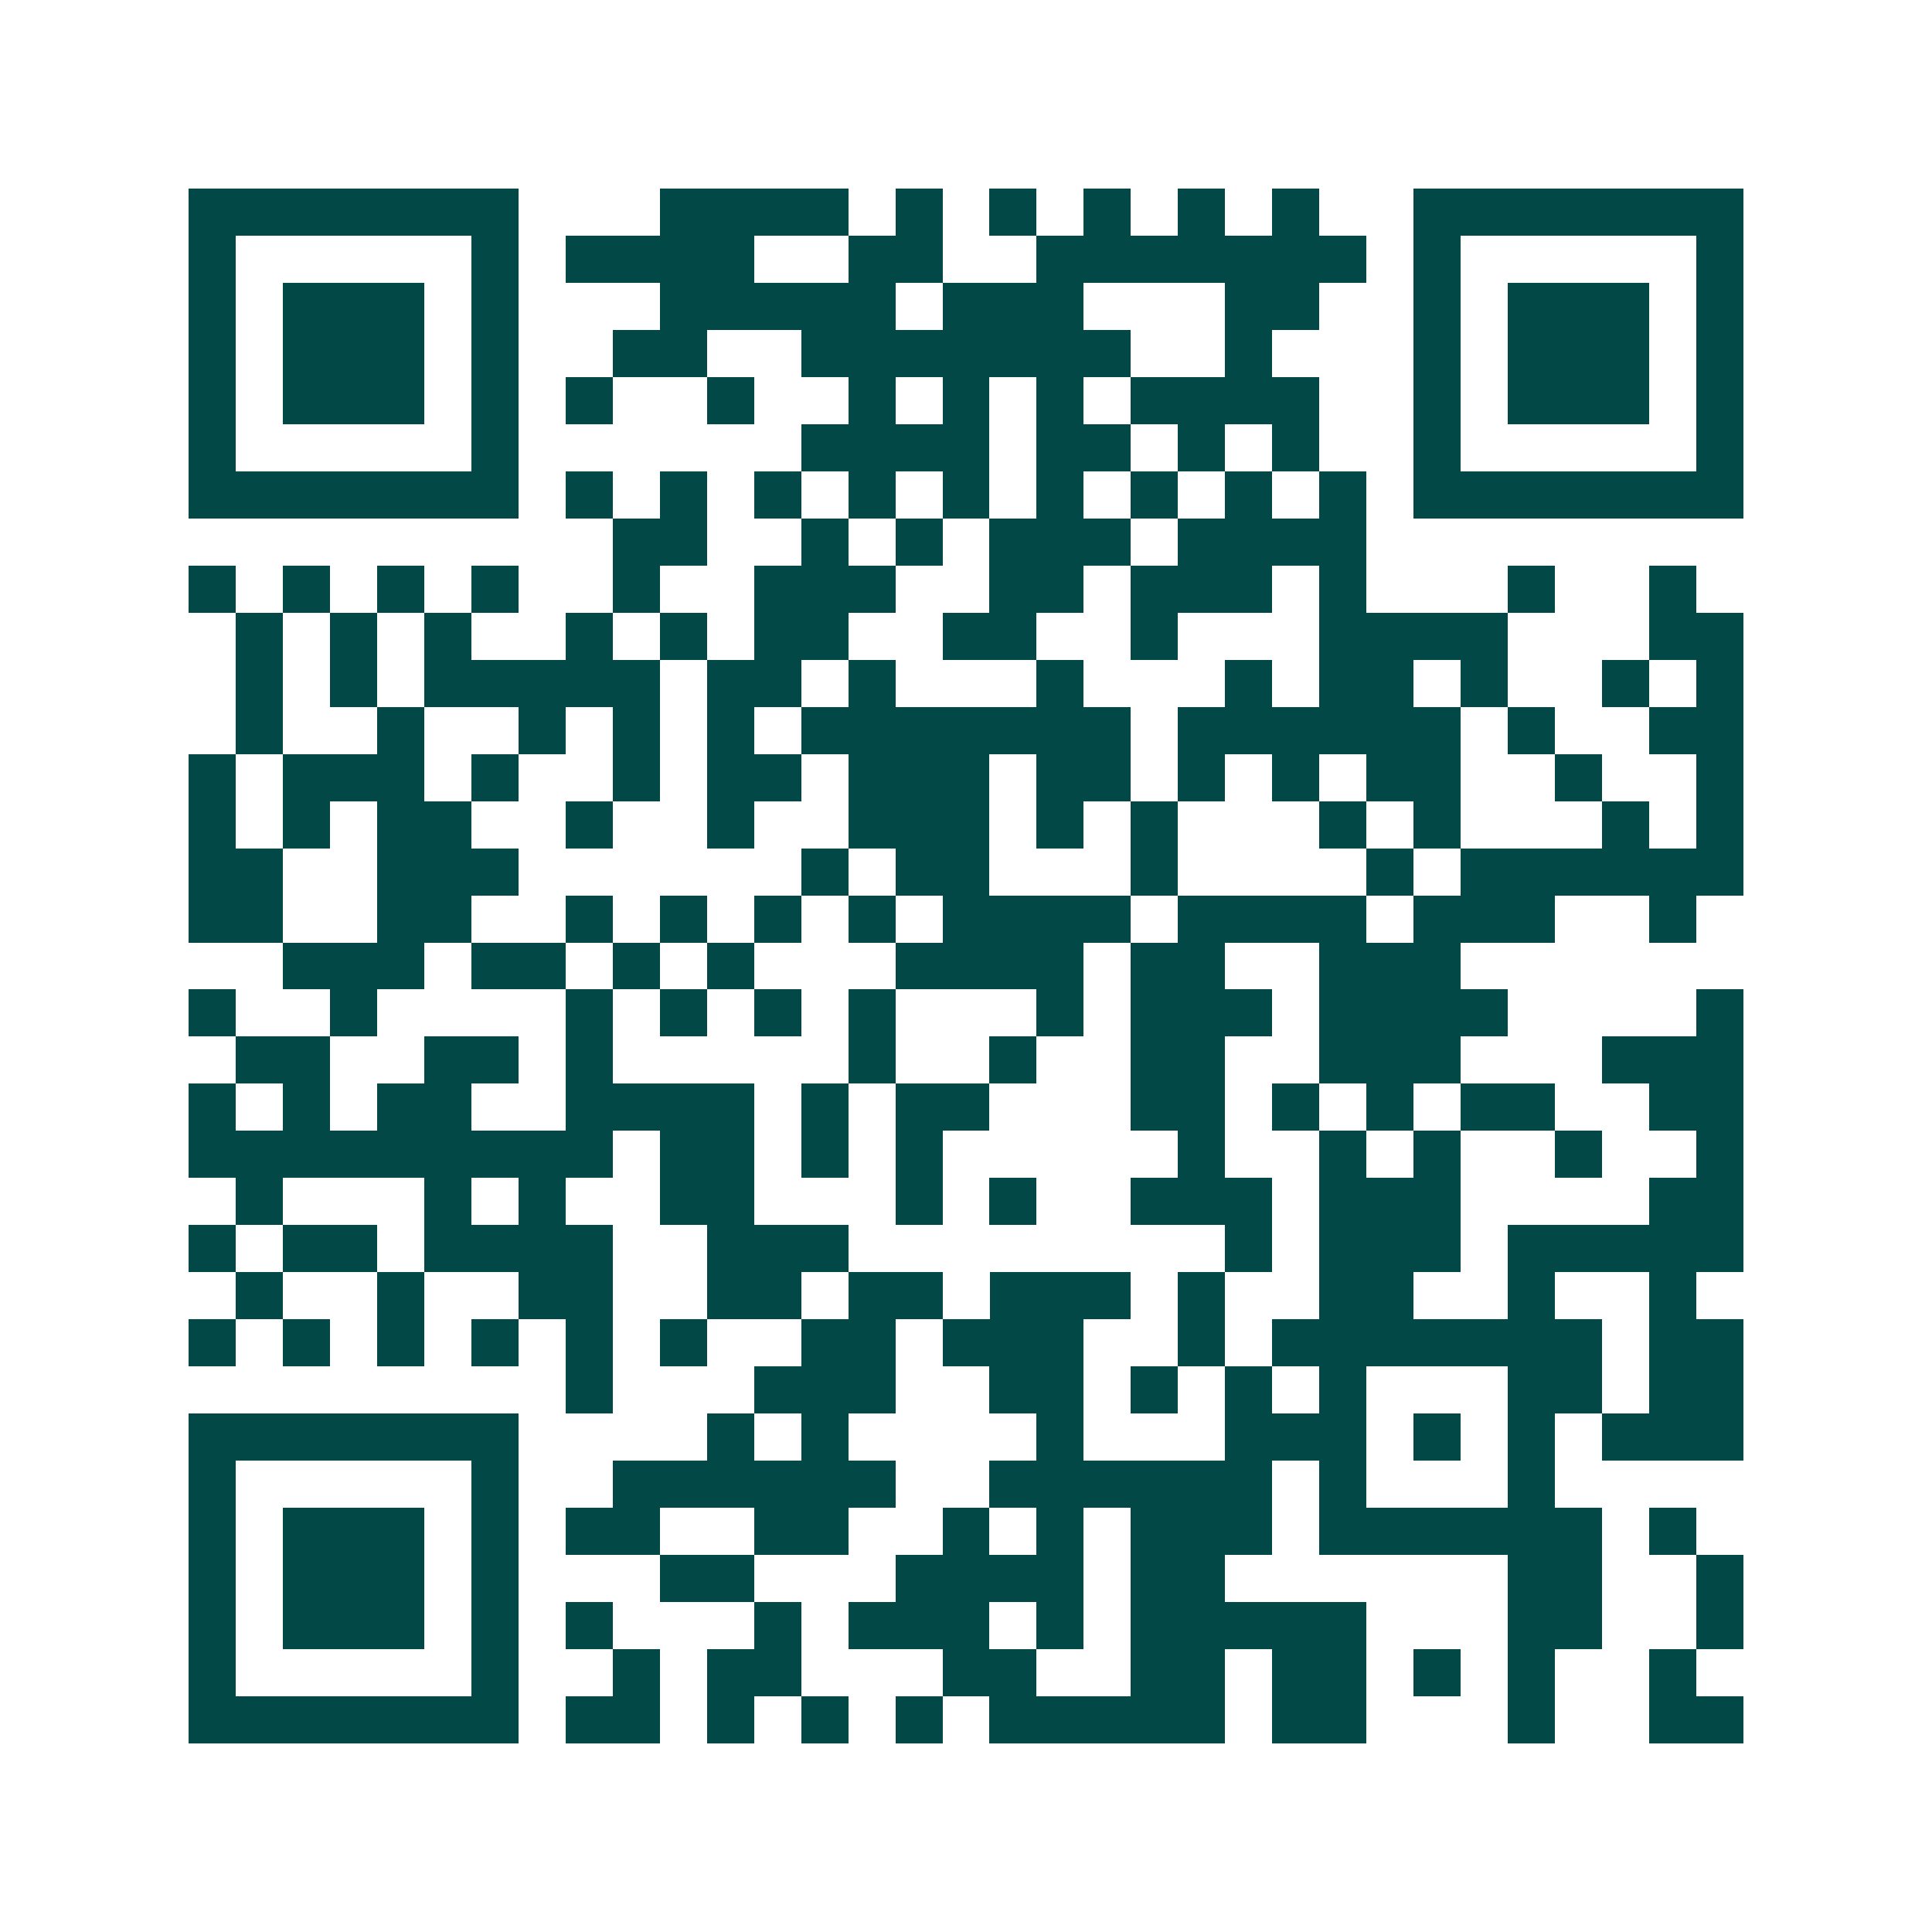 <svg xmlns="http://www.w3.org/2000/svg" width="200" height="200" viewBox="0 0 41 41" shape-rendering="crispEdges"><path fill="#ffffff" d="M0 0h41v41H0z"/><path stroke="#014847" d="M4 4.5h7m3 0h4m1 0h1m1 0h1m1 0h1m1 0h1m1 0h1m2 0h7M4 5.5h1m5 0h1m1 0h4m2 0h2m2 0h7m1 0h1m5 0h1M4 6.5h1m1 0h3m1 0h1m3 0h5m1 0h3m3 0h2m2 0h1m1 0h3m1 0h1M4 7.5h1m1 0h3m1 0h1m2 0h2m2 0h7m2 0h1m3 0h1m1 0h3m1 0h1M4 8.5h1m1 0h3m1 0h1m1 0h1m2 0h1m2 0h1m1 0h1m1 0h1m1 0h4m2 0h1m1 0h3m1 0h1M4 9.5h1m5 0h1m6 0h4m1 0h2m1 0h1m1 0h1m2 0h1m5 0h1M4 10.5h7m1 0h1m1 0h1m1 0h1m1 0h1m1 0h1m1 0h1m1 0h1m1 0h1m1 0h1m1 0h7M13 11.5h2m2 0h1m1 0h1m1 0h3m1 0h4M4 12.5h1m1 0h1m1 0h1m1 0h1m2 0h1m2 0h3m2 0h2m1 0h3m1 0h1m3 0h1m2 0h1M5 13.5h1m1 0h1m1 0h1m2 0h1m1 0h1m1 0h2m2 0h2m2 0h1m3 0h4m3 0h2M5 14.5h1m1 0h1m1 0h5m1 0h2m1 0h1m3 0h1m3 0h1m1 0h2m1 0h1m2 0h1m1 0h1M5 15.5h1m2 0h1m2 0h1m1 0h1m1 0h1m1 0h7m1 0h6m1 0h1m2 0h2M4 16.5h1m1 0h3m1 0h1m2 0h1m1 0h2m1 0h3m1 0h2m1 0h1m1 0h1m1 0h2m2 0h1m2 0h1M4 17.5h1m1 0h1m1 0h2m2 0h1m2 0h1m2 0h3m1 0h1m1 0h1m3 0h1m1 0h1m3 0h1m1 0h1M4 18.5h2m2 0h3m6 0h1m1 0h2m3 0h1m4 0h1m1 0h6M4 19.5h2m2 0h2m2 0h1m1 0h1m1 0h1m1 0h1m1 0h4m1 0h4m1 0h3m2 0h1M6 20.5h3m1 0h2m1 0h1m1 0h1m3 0h4m1 0h2m2 0h3M4 21.5h1m2 0h1m4 0h1m1 0h1m1 0h1m1 0h1m3 0h1m1 0h3m1 0h4m4 0h1M5 22.5h2m2 0h2m1 0h1m5 0h1m2 0h1m2 0h2m2 0h3m3 0h3M4 23.5h1m1 0h1m1 0h2m2 0h4m1 0h1m1 0h2m3 0h2m1 0h1m1 0h1m1 0h2m2 0h2M4 24.5h9m1 0h2m1 0h1m1 0h1m5 0h1m2 0h1m1 0h1m2 0h1m2 0h1M5 25.5h1m3 0h1m1 0h1m2 0h2m3 0h1m1 0h1m2 0h3m1 0h3m4 0h2M4 26.5h1m1 0h2m1 0h4m2 0h3m8 0h1m1 0h3m1 0h5M5 27.5h1m2 0h1m2 0h2m2 0h2m1 0h2m1 0h3m1 0h1m2 0h2m2 0h1m2 0h1M4 28.5h1m1 0h1m1 0h1m1 0h1m1 0h1m1 0h1m2 0h2m1 0h3m2 0h1m1 0h7m1 0h2M12 29.5h1m3 0h3m2 0h2m1 0h1m1 0h1m1 0h1m3 0h2m1 0h2M4 30.5h7m4 0h1m1 0h1m4 0h1m3 0h3m1 0h1m1 0h1m1 0h3M4 31.5h1m5 0h1m2 0h6m2 0h6m1 0h1m3 0h1M4 32.5h1m1 0h3m1 0h1m1 0h2m2 0h2m2 0h1m1 0h1m1 0h3m1 0h6m1 0h1M4 33.5h1m1 0h3m1 0h1m3 0h2m3 0h4m1 0h2m6 0h2m2 0h1M4 34.5h1m1 0h3m1 0h1m1 0h1m3 0h1m1 0h3m1 0h1m1 0h5m3 0h2m2 0h1M4 35.5h1m5 0h1m2 0h1m1 0h2m3 0h2m2 0h2m1 0h2m1 0h1m1 0h1m2 0h1M4 36.5h7m1 0h2m1 0h1m1 0h1m1 0h1m1 0h5m1 0h2m3 0h1m2 0h2"/></svg>
